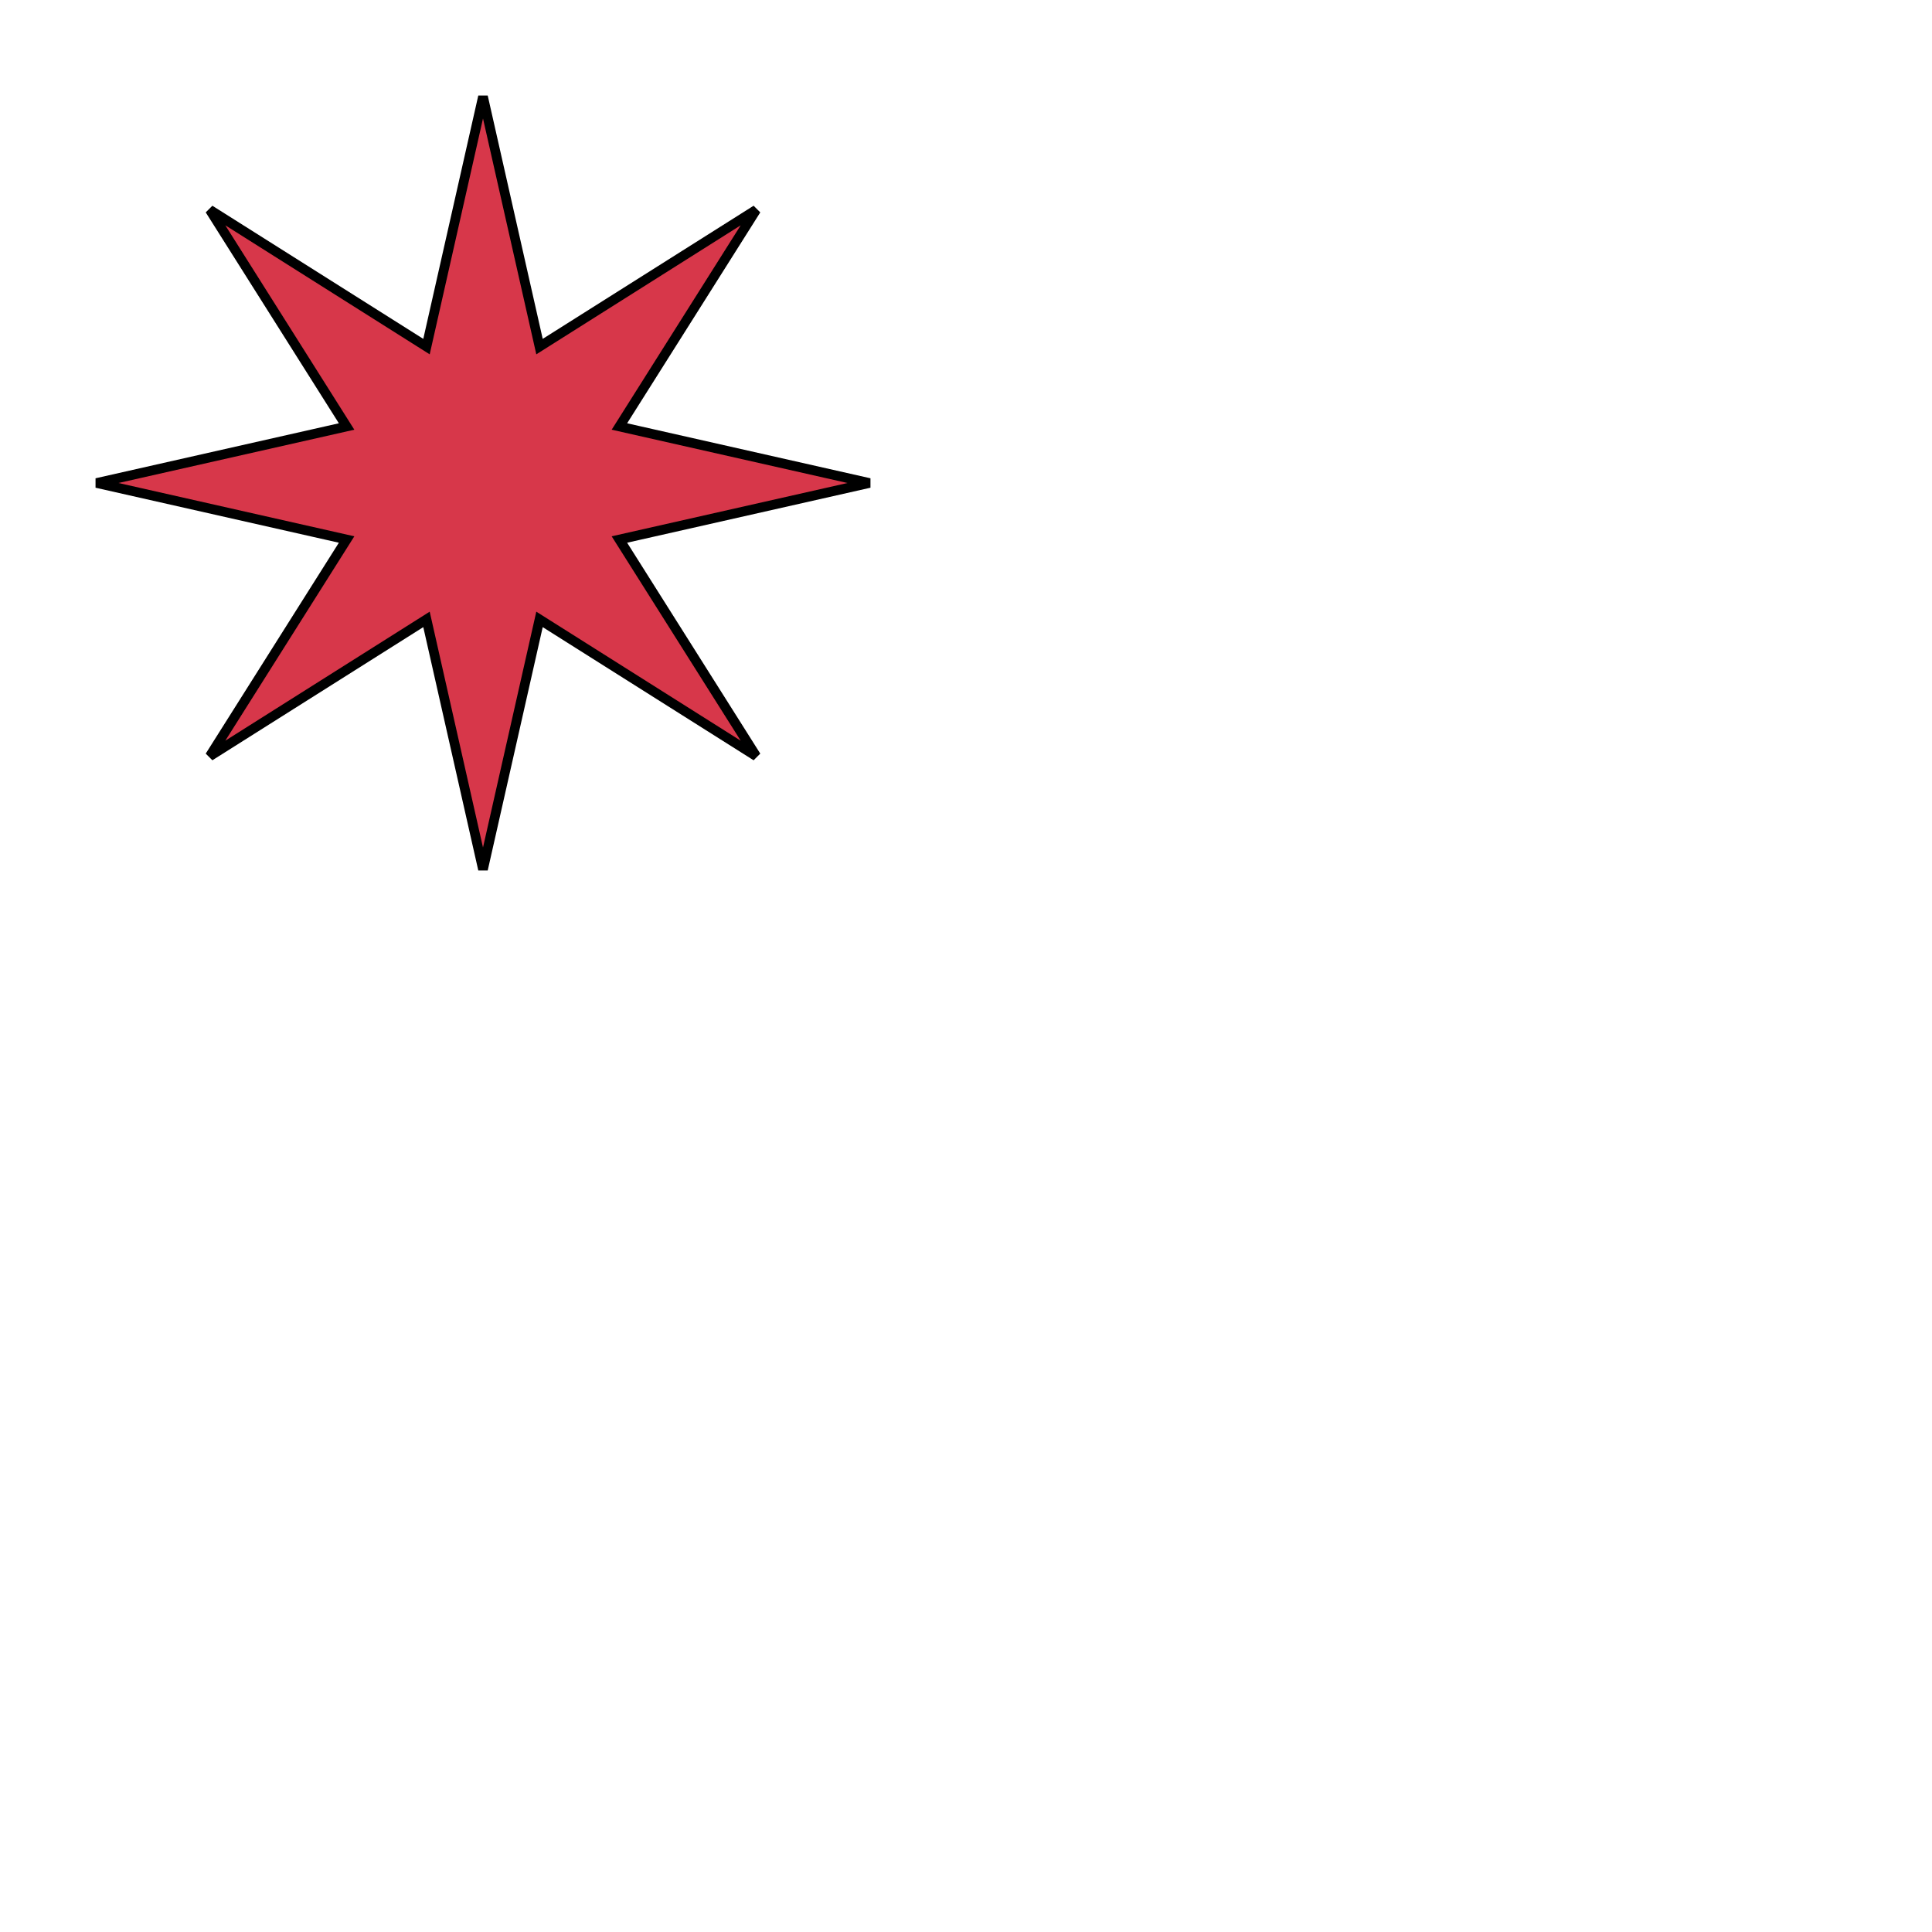 <svg xmlns="http://www.w3.org/2000/svg" fill="#d7374a" stroke="#000" viewBox="50 50 200 200">
  <g id="mullet8">
    <polygon points="100 60 105.85 85.88 128.28 71.72 114.12 94.15 140 100 114.12 105.85 128.28 128.28 105.85 114.12 100 140 94.15 114.12 71.72 128.28 85.88 105.85 60 100 85.88 94.15 71.72 71.72 94.15 85.88"/>
  </g>
</svg>

